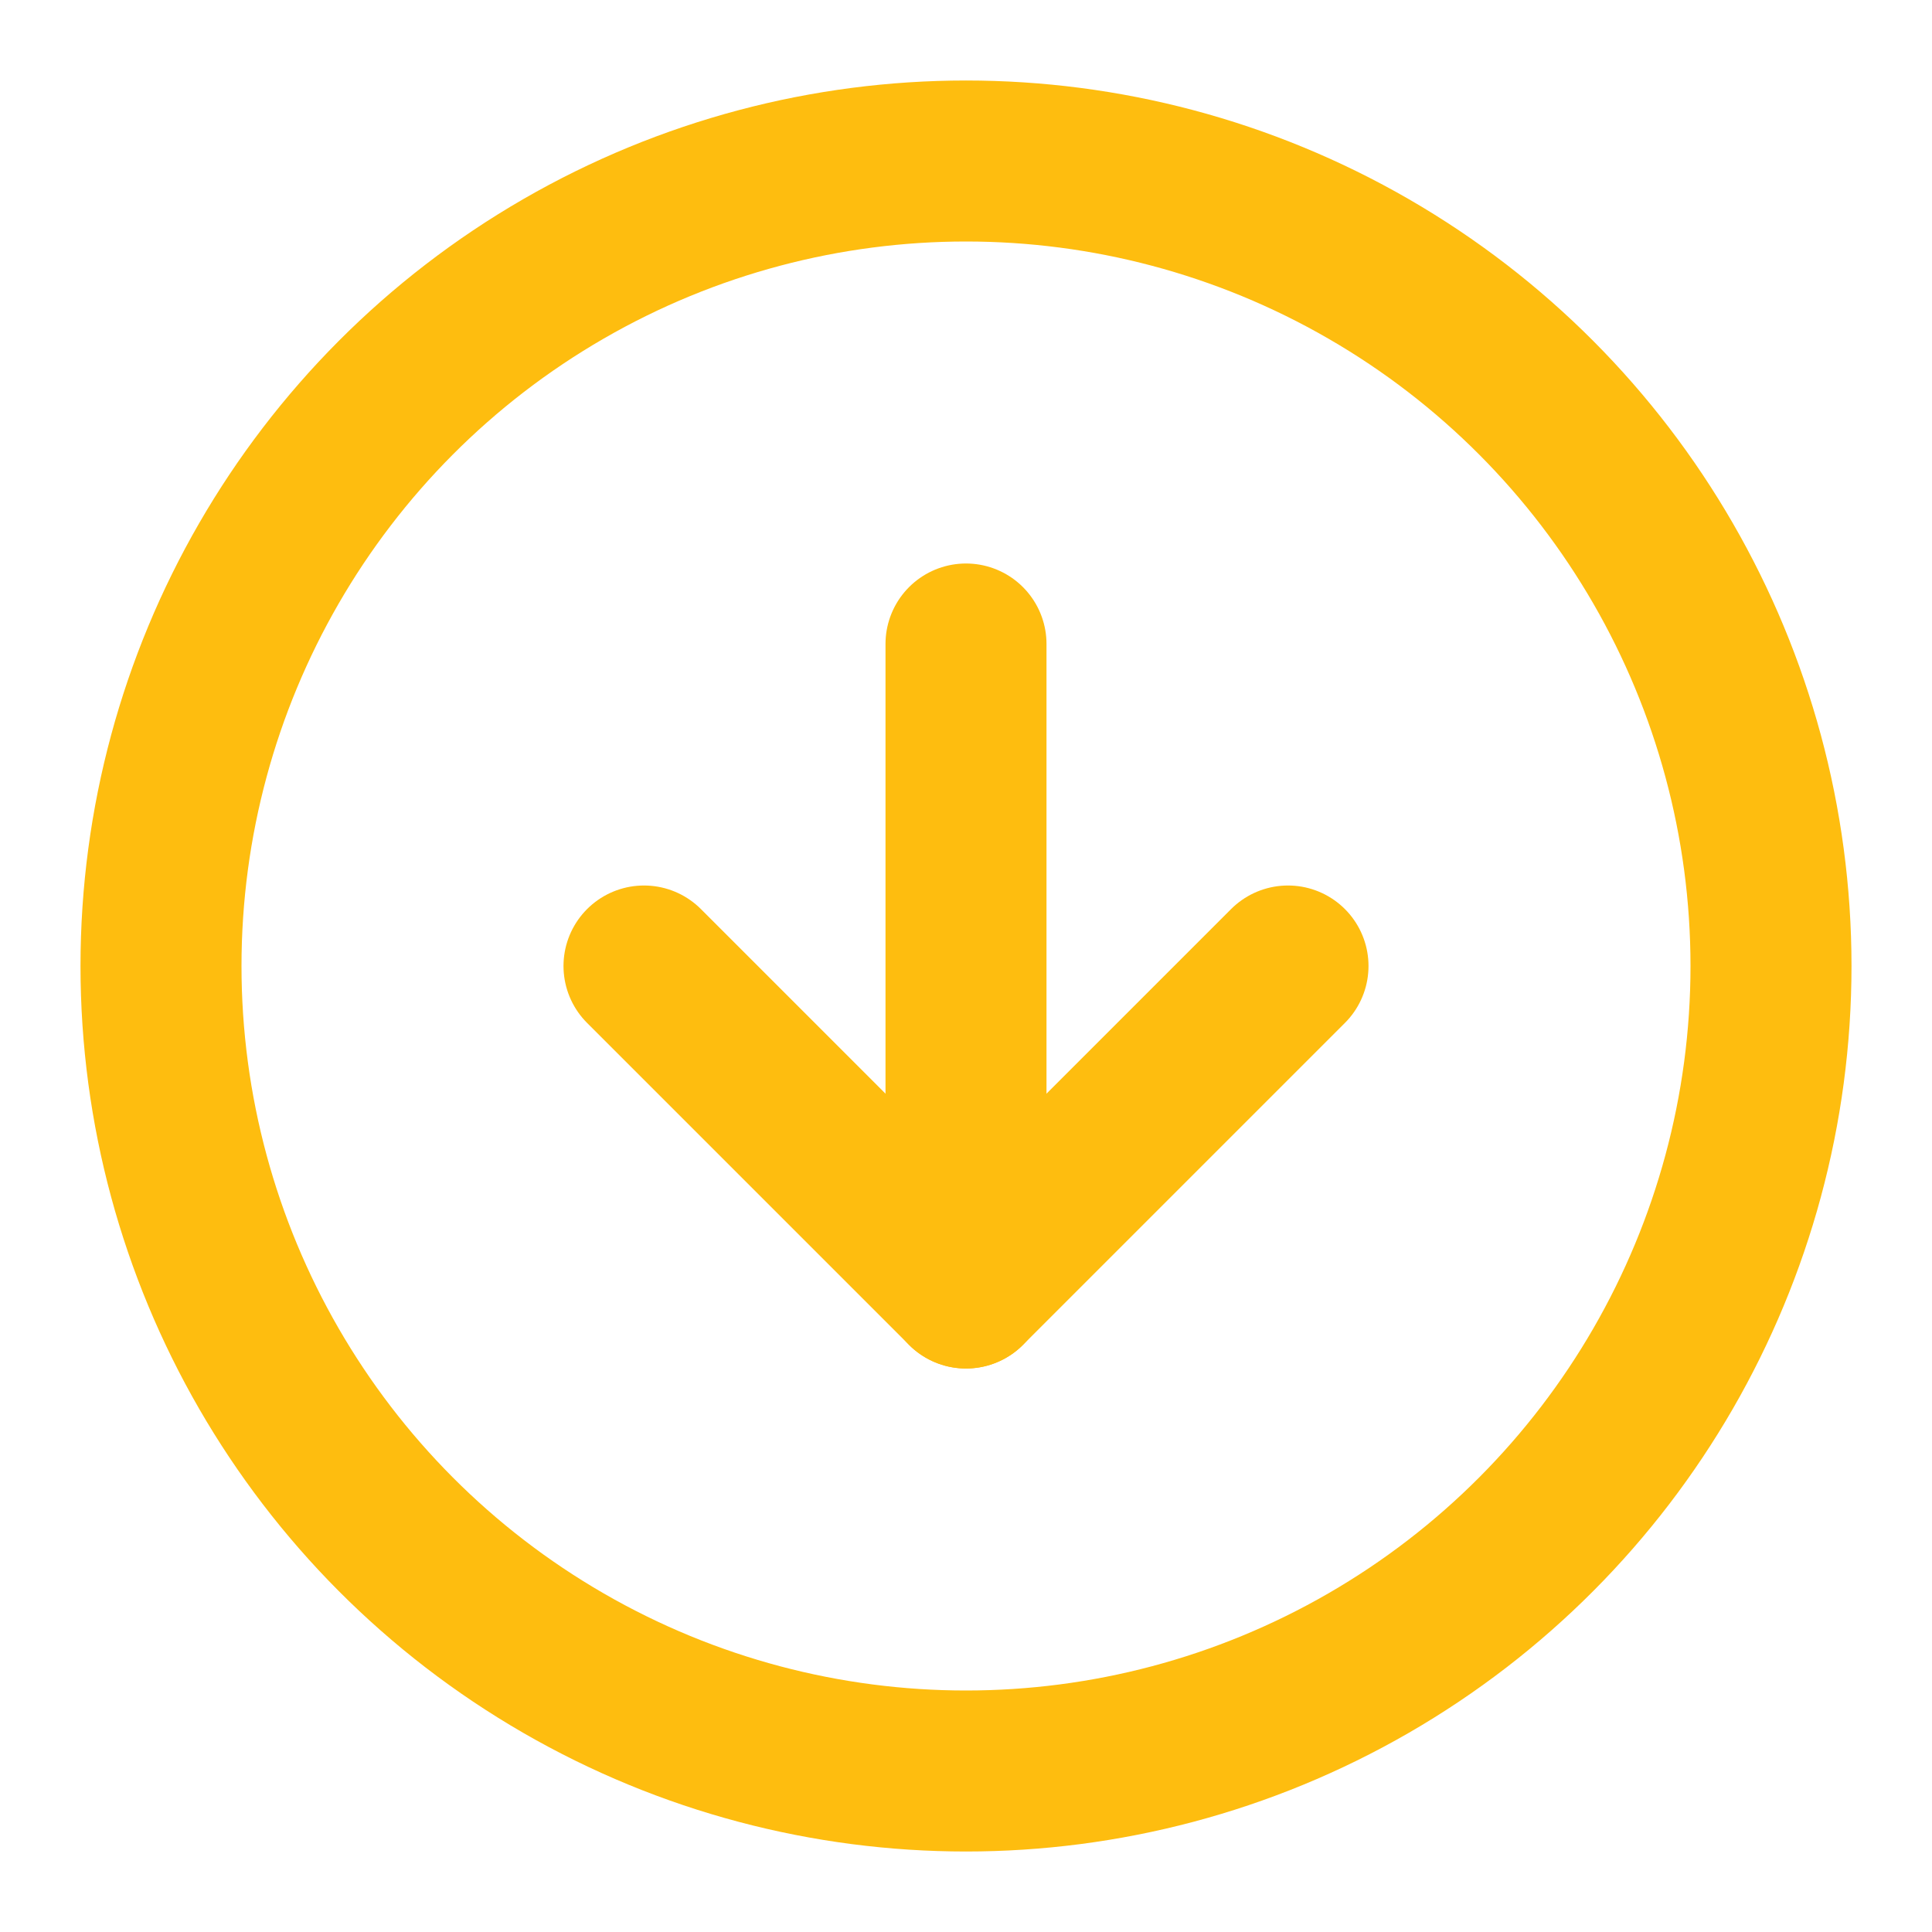 <svg xmlns="http://www.w3.org/2000/svg" width="24" height="24" viewBox="0 0 24 24" fill="none" stroke="#febd0f" stroke-width="2" stroke-linecap="round" stroke-linejoin="round" class="feather feather-arrow-down-circle"><circle cx="12" cy="12" r="10"></circle><polyline points="8 12 12 16 16 12"></polyline><line x1="12" y1="8" x2="12" y2="16"></line></svg>